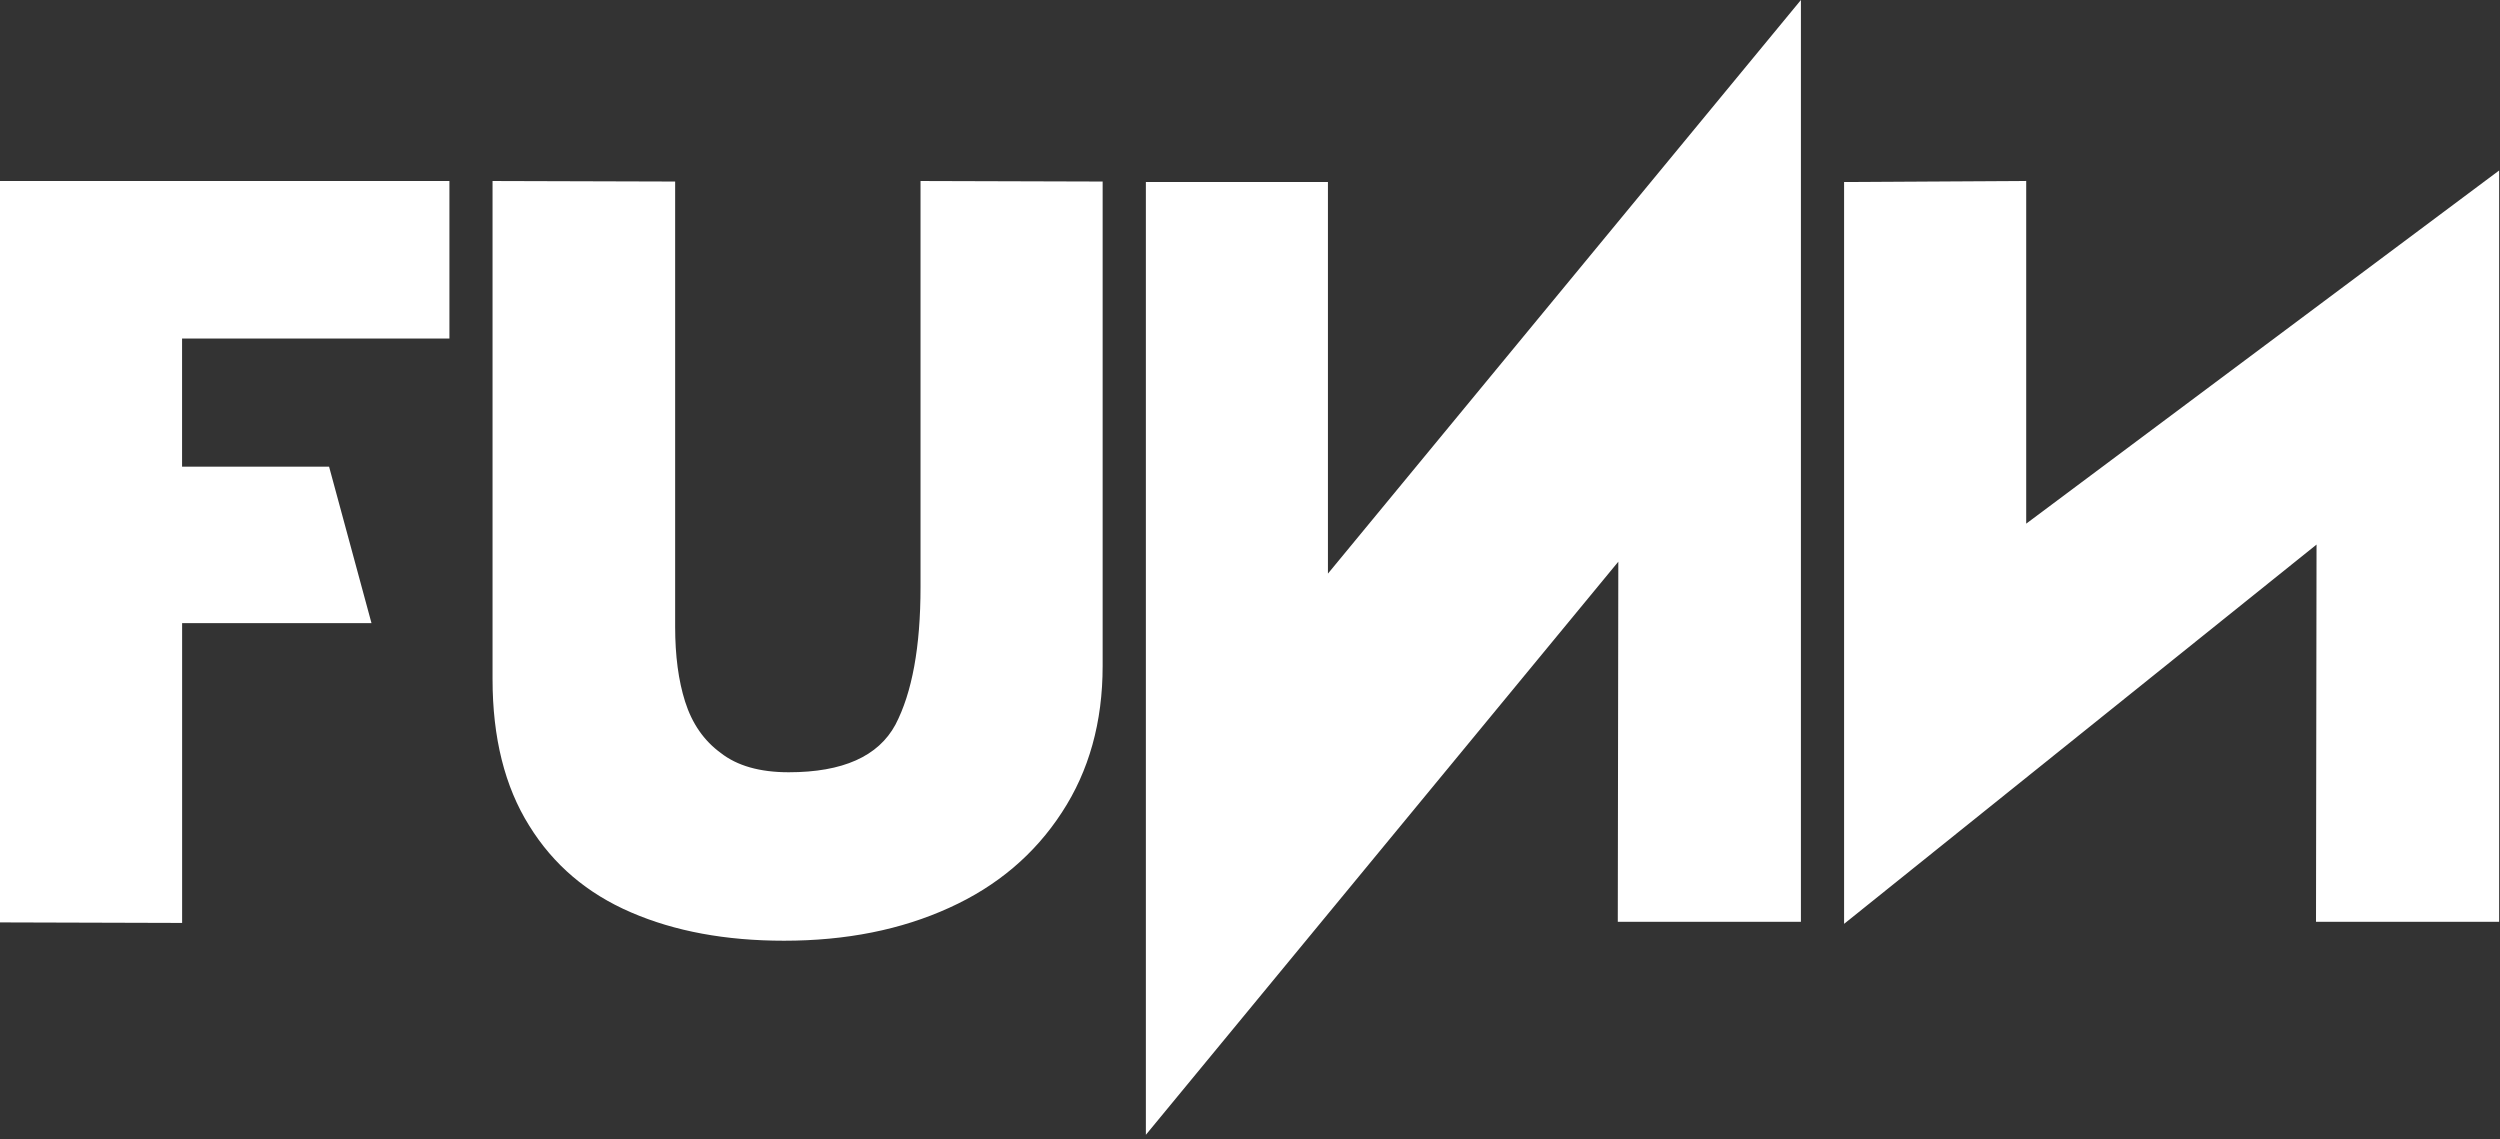 <svg xmlns="http://www.w3.org/2000/svg" width="520" height="237" viewBox="0 0 520 237" fill="none"><rect x="0" y="0" width="520" height="237" fill="#333333" stroke="none"/><g clip-path="url(#clip0_387_9984)"><path d="M0 191.85V37.65H93.48V70.41H37.87V97.07H68.45L77.27 129.61H37.88V191.97L0.01 191.86L0 191.85Z" fill="white"></path><path d="M229.35 37.76V138.53C229.35 150.21 226.52 160.37 220.86 169C215.2 177.7 207.4 184.31 197.46 188.81C187.45 193.38 175.99 195.67 163.07 195.67C150.95 195.67 140.36 193.71 131.29 189.79C122.15 185.87 115.08 179.85 110.07 171.73C104.99 163.61 102.45 153.45 102.45 141.26V37.65L140.43 37.76V130.37C140.43 136.39 141.12 141.58 142.5 145.93C143.95 150.5 146.42 154.06 149.9 156.6C153.31 159.28 158.02 160.63 164.05 160.63C175.29 160.63 182.69 157.33 186.25 150.73C189.73 144.06 191.47 134.52 191.47 122.11V37.65L229.34 37.76H229.35Z" fill="white"></path><path d="M383.58 37.86L421.45 37.64V108.92L519.82 35.46V191.73H481.73L481.84 113.27L383.57 192.16V37.86H383.58Z" fill="white"></path><path d="M276.21 119.3V37.86H238.34V236.04L336.61 116.83L336.5 191.74H374.59V0L276.22 119.3H276.21Z" fill="white"></path></g><defs><clipPath id="clip0_387_9984"><rect width="519.82" height="236.04" fill="white"></rect></clipPath></defs></svg>